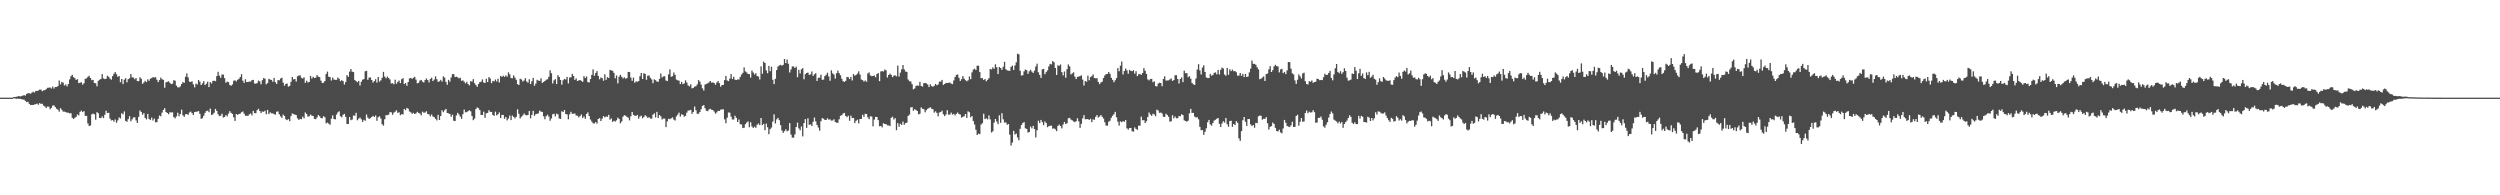 <svg xmlns="http://www.w3.org/2000/svg" width="1920" height="150"><path d="M0 75.000h1v1.000H0zM1 75.000h1v1.000H1zM2 75.000h1v1.000H2zM3 75.000h1v1.000H3zM4 75.000h1v1.000H4zM5 75.000h1v1.000H5zM6 75.000h1v1.000H6zM7 75.000h1v1.000H7zM8 75.000h1v1.000H8zM9 75.000h1v1.000H9zM10 74.537h1v1.000H10zM11 74.526h1v1.104H11zM12 74.315h1v1.498H12zM13 74.125h1v1.666H13zM14 73.732h1v2.159H14zM15 74.063h1v1.799H15zM16 73.853h1v2.309H16zM17 73.411h1v3.033H17zM18 73.090h1v3.474H18zM19 73.420h1v4.092H19zM20 72.113h1v6.324H20zM21 71.600h1v6.596H21zM22 71.648h1v8.170H22zM23 71.996h1v8.715H23zM24 71.137h1v9.445H24zM25 70.456h1v10.208H25zM26 71.052h1v9.154H26zM27 69.788h1v10.214H27zM28 69.905h1v9.678H28zM29 69.459h1v10.967H29zM30 68.796h1v10.382H30zM31 68.851h1v10.959H31zM32 70.057h1v9.597H32zM33 69.394h1v11.734H33zM34 69.208h1v12.589H34zM35 68.459h1v14.526H35zM36 67.428h1v14.415H36zM37 67.327h1v14.622H37zM38 67.162h1v16.733H38zM39 67.985h1v14.836H39zM40 66.448h1v14.648H40zM41 67.988h1v12.969H41zM42 66.827h1v15.467H42zM43 66.792h1v16.785H43zM44 66.099h1v18.175H44zM45 61.849h1v23.891H45zM46 64.810h1v18.299H46zM47 62.881h1v21.447H47zM48 63.473h1v22.214H48zM49 65.707h1v19.999H49zM50 64.886h1v21.181H50zM51 66.376h1v20.194H51zM52 64.561h1v21.991H52zM53 60.990h1v26.107H53zM54 58.553h1v28.388H54zM55 57.427h1v33.022H55zM56 59.216h1v32.163H56zM57 60.095h1v30.363H57zM58 61.465h1v28.231H58zM59 60.792h1v27.111H59zM60 63.842h1v24.804H60zM61 63.424h1v22.471H61zM62 63.208h1v21.714H62zM63 65.050h1v21.050H63zM64 63.920h1v21.412H64zM65 60.552h1v28.422H65zM66 60.165h1v28.825H66zM67 58.980h1v35.827H67zM68 58.184h1v38.635H68zM69 59.893h1v36.453H69zM70 61.596h1v26.191H70zM71 61.317h1v25.915H71zM72 63.729h1v24.067H72zM73 63.959h1v27.944H73zM74 66.259h1v19.845H74zM75 62.065h1v24.916H75zM76 61.245h1v29.303H76zM77 60.636h1v30.079H77zM78 56.938h1v32.473H78zM79 60.197h1v30.551H79zM80 60.772h1v27.407H80zM81 60.477h1v24.575H81zM82 58.180h1v28.589H82zM83 58.990h1v27.634H83zM84 60.367h1v30.733H84zM85 61.204h1v31.301H85zM86 58.473h1v33.732H86zM87 56.640h1v36.820H87zM88 55.361h1v36.408H88zM89 57.019h1v37.303H89zM90 59.058h1v33.413H90zM91 58.338h1v31.889H91zM92 63.112h1v27.859H92zM93 60.678h1v26.320H93zM94 64.557h1v23.201H94zM95 61.193h1v24.363H95zM96 60.040h1v32.780H96zM97 63.206h1v30.314H97zM98 60.836h1v30.730H98zM99 60.108h1v29.152H99zM100 56.835h1v36.342H100zM101 59.377h1v32.290H101zM102 59.612h1v30.607H102zM103 60.883h1v29.220H103zM104 59.960h1v32.510H104zM105 62.259h1v32.133H105zM106 62.380h1v27.351H106zM107 59.409h1v25.444H107zM108 60.476h1v25.511H108zM109 64.357h1v23.751H109zM110 63.309h1v23.581H110zM111 62.074h1v28.517H111zM112 63.041h1v28.650H112zM113 60.949h1v26.563H113zM114 62.045h1v29.235H114zM115 60.471h1v31.721H115zM116 59.943h1v30.359H116zM117 59.260h1v33.323H117zM118 59.615h1v31.448H118zM119 59.262h1v34.701H119zM120 61.261h1v32.553H120zM121 63.092h1v28.217H121zM122 61.481h1v27.223H122zM123 59.581h1v29.726H123zM124 60.868h1v25.599H124zM125 61.319h1v23.106H125zM126 67.375h1v15.707H126zM127 63.207h1v22.786H127zM128 62.835h1v23.953H128zM129 62.431h1v25.323H129zM130 63.581h1v22.649H130zM131 64.619h1v21.776H131zM132 64.263h1v22.026H132zM133 61.594h1v28.289H133zM134 61.987h1v28.969H134zM135 65.731h1v23.649H135zM136 67.036h1v19.545H136zM137 67.193h1v22.106H137zM138 66.425h1v21.190H138zM139 64.501h1v19.717H139zM140 63.020h1v25.552H140zM141 63.613h1v26.069H141zM142 58.923h1v28.868H142zM143 56.380h1v31.196H143zM144 59.451h1v28.792H144zM145 62.671h1v23.708H145zM146 62.992h1v22.701H146zM147 62.389h1v24.523H147zM148 64.752h1v23.629H148zM149 67.072h1v19.008H149zM150 64.230h1v21.608H150zM151 64.851h1v20.844H151zM152 61.421h1v23.899H152zM153 62.734h1v24.695H153zM154 65.327h1v25.928H154zM155 64.032h1v26.723H155zM156 62.339h1v26.563H156zM157 65.336h1v21.322H157zM158 64.235h1v20.994H158zM159 62.778h1v22.174H159zM160 66.889h1v19.266H160zM161 63.042h1v20.371H161zM162 64.120h1v24.161H162zM163 62.129h1v25.738H163zM164 61.998h1v24.591H164zM165 62.360h1v21.311H165zM166 58.478h1v26.719H166zM167 55.147h1v32.624H167zM168 58.058h1v31.127H168zM169 59.758h1v29.087H169zM170 57.241h1v30.103H170zM171 57.283h1v33.009H171zM172 59.993h1v29.824H172zM173 63.542h1v24.809H173zM174 62.675h1v26.735H174zM175 63.044h1v24.267H175zM176 65.204h1v20.184H176zM177 65.892h1v20.778H177zM178 64.816h1v22.665H178zM179 62.059h1v28.064H179zM180 61.633h1v31.224H180zM181 62.549h1v25.064H181zM182 61.270h1v26.959H182zM183 60.570h1v26.971H183zM184 59.163h1v28.135H184zM185 57.034h1v29.173H185zM186 61.877h1v23.714H186zM187 63.664h1v23.653H187zM188 60.894h1v28.057H188zM189 63.004h1v25.854H189zM190 62.920h1v26.096H190zM191 62.651h1v25.119H191zM192 62.642h1v24.483H192zM193 61.595h1v27.023H193zM194 61.350h1v23.846H194zM195 64.109h1v22.756H195zM196 64.333h1v22.669H196zM197 63.776h1v20.860H197zM198 61.835h1v21.714H198zM199 62.513h1v22.750H199zM200 64.784h1v22.029H200zM201 61.581h1v24.014H201zM202 60.000h1v25.901H202zM203 60.433h1v24.618H203zM204 64.786h1v22.973H204zM205 63.802h1v20.610H205zM206 60.591h1v27.053H206zM207 61.151h1v25.140H207zM208 61.372h1v25.645H208zM209 62.764h1v24.350H209zM210 59.864h1v27.725H210zM211 63.130h1v24.989H211zM212 64.465h1v21.361H212zM213 61.558h1v23.989H213zM214 61.668h1v26.085H214zM215 60.308h1v29.077H215zM216 59.719h1v30.754H216zM217 63.495h1v24.520H217zM218 65.808h1v23.297H218zM219 64.476h1v27.103H219zM220 64.149h1v28.130H220zM221 66.574h1v24.913H221zM222 65.933h1v27.151H222zM223 62.798h1v26.386H223zM224 59.144h1v27.959H224zM225 60.980h1v26.714H225zM226 60.647h1v27.383H226zM227 62.621h1v25.735H227zM228 58.569h1v32.333H228zM229 58.018h1v34.076H229zM230 57.820h1v33.453H230zM231 59.711h1v31.879H231zM232 60.317h1v29.262H232zM233 59.371h1v31.491H233zM234 63.640h1v22.723H234zM235 62.019h1v25.537H235zM236 63.313h1v26.280H236zM237 62.859h1v26.430H237zM238 58.297h1v29.662H238zM239 60.334h1v28.481H239zM240 58.966h1v30.120H240zM241 59.940h1v31.325H241zM242 59.635h1v31.924H242zM243 57.710h1v32.448H243zM244 58.830h1v29.549H244zM245 59.262h1v30.071H245zM246 61.889h1v28.778H246zM247 63.727h1v27.168H247zM248 63.485h1v25.752H248zM249 62.189h1v27.849H249zM250 56.803h1v37.956H250zM251 55.006h1v39.166H251zM252 58.937h1v36.026H252zM253 59.254h1v36.546H253zM254 61.852h1v29.301H254zM255 59.582h1v29.021H255zM256 61.078h1v30.296H256zM257 61.324h1v30.398H257zM258 61.329h1v26.670H258zM259 59.612h1v26.710H259zM260 60.534h1v24.964H260zM261 62.383h1v26.922H261zM262 61.564h1v28.572H262zM263 62.315h1v25.838H263zM264 64.909h1v22.537H264zM265 62.974h1v26.713H265zM266 57.678h1v37.542H266zM267 59.007h1v36.168H267zM268 54.973h1v34.931H268zM269 52.967h1v39.368H269zM270 55.026h1v36.790H270zM271 55.323h1v33.363H271zM272 61.408h1v27.454H272zM273 62.293h1v24.343H273zM274 63.117h1v29.263H274zM275 62.103h1v29.028H275zM276 65.617h1v24.659H276zM277 62.754h1v28.905H277zM278 61.197h1v32.439H278zM279 60.709h1v31.314H279zM280 54.729h1v38.028H280zM281 54.399h1v33.584H281zM282 61.298h1v29.039H282zM283 59.540h1v31.825H283zM284 59.490h1v31.177H284zM285 61.418h1v28.366H285zM286 63.374h1v25.599H286zM287 62.236h1v27.600H287zM288 60.781h1v27.884H288zM289 63.463h1v29.324H289zM290 59.148h1v30.897H290zM291 62.672h1v26.623H291zM292 61.680h1v29.338H292zM293 59.713h1v35.712H293zM294 55.209h1v41.249H294zM295 58.816h1v32.790H295zM296 60.207h1v28.212H296zM297 58.827h1v29.631H297zM298 59.925h1v28.150H298zM299 61.058h1v25.047H299zM300 64.114h1v22.170H300zM301 63.880h1v24.288H301zM302 64.731h1v21.776H302zM303 61.160h1v24.619H303zM304 64.306h1v20.448H304zM305 62.858h1v23.846H305zM306 61.848h1v24.395H306zM307 63.781h1v24.694H307zM308 60.810h1v26.841H308zM309 59.999h1v27.898H309zM310 64.554h1v19.083H310zM311 63.758h1v20.806H311zM312 65.908h1v16.916H312zM313 63.000h1v20.574H313zM314 60.201h1v25.429H314zM315 59.837h1v26.412H315zM316 60.571h1v26.833H316zM317 59.707h1v26.979H317zM318 58.966h1v28.594H318zM319 61.118h1v26.042H319zM320 63.991h1v21.903H320zM321 63.569h1v23.176H321zM322 61.827h1v25.344H322zM323 61.378h1v27.143H323zM324 62.691h1v23.061H324zM325 63.316h1v23.283H325zM326 61.502h1v24.943H326zM327 60.275h1v25.153H327zM328 61.455h1v26.099H328zM329 63.274h1v24.603H329zM330 60.664h1v28.687H330zM331 59.628h1v28.289H331zM332 62.271h1v27.221H332zM333 61.058h1v28.956H333zM334 58.609h1v32.647H334zM335 60.834h1v31.622H335zM336 62.855h1v25.341H336zM337 62.403h1v29.742H337zM338 61.299h1v27.780H338zM339 62.680h1v22.008H339zM340 58.695h1v27.461H340zM341 59.584h1v25.113H341zM342 62.875h1v20.766H342zM343 65.059h1v21.713H343zM344 61.335h1v25.713H344zM345 62.658h1v24.880H345zM346 59.489h1v30.141H346zM347 56.941h1v31.143H347zM348 56.949h1v35.799H348zM349 59.192h1v33.789H349zM350 58.897h1v29.785H350zM351 59.333h1v27.330H351zM352 60.227h1v27.680H352zM353 59.717h1v29.879H353zM354 62.038h1v29.247H354zM355 61.708h1v25.976H355zM356 62.715h1v21.434H356zM357 64.026h1v22.254H357zM358 62.841h1v23.281H358zM359 64.547h1v20.814H359zM360 65.606h1v19.065H360zM361 62.376h1v23.145H361zM362 62.610h1v26.501H362zM363 60.776h1v31.538H363zM364 63.917h1v27.176H364zM365 65.309h1v18.437H365zM366 66.674h1v15.783H366zM367 64.525h1v18.580H367zM368 63.016h1v21.565H368zM369 62.761h1v25.492H369zM370 60.958h1v27.344H370zM371 63.334h1v22.426H371zM372 63.767h1v26.683H372zM373 60.469h1v26.581H373zM374 63.030h1v23.721H374zM375 59.257h1v25.368H375zM376 60.248h1v25.685H376zM377 63.837h1v22.133H377zM378 62.125h1v26.126H378zM379 62.532h1v26.475H379zM380 61.015h1v24.751H380zM381 62.595h1v26.047H381zM382 60.398h1v27.374H382zM383 63.308h1v23.028H383zM384 58.299h1v32.359H384zM385 59.014h1v29.254H385zM386 58.123h1v30.140H386zM387 59.069h1v32.190H387zM388 57.914h1v31.893H388zM389 58.898h1v33.577H389zM390 55.543h1v35.511H390zM391 57.117h1v31.637H391zM392 59.949h1v32.282H392zM393 60.144h1v28.655H393zM394 57.901h1v31.879H394zM395 59.608h1v31.376H395zM396 61.307h1v28.416H396zM397 64.617h1v19.411H397zM398 65.292h1v22.110H398zM399 60.447h1v30.509H399zM400 61.046h1v28.586H400zM401 62.619h1v26.071H401zM402 61.789h1v25.328H402zM403 59.999h1v28.271H403zM404 62.541h1v26.048H404zM405 63.504h1v24.833H405zM406 60.893h1v24.350H406zM407 64.572h1v26.360H407zM408 62.291h1v25.963H408zM409 59.792h1v25.374H409zM410 65.821h1v23.137H410zM411 64.129h1v23.590H411zM412 61.288h1v26.174H412zM413 61.893h1v25.106H413zM414 62.118h1v22.834H414zM415 60.123h1v25.618H415zM416 63.679h1v22.295H416zM417 62.925h1v26.375H417zM418 62.209h1v29.364H418zM419 61.219h1v28.041H419zM420 60.864h1v27.213H420zM421 58.975h1v30.563H421zM422 53.962h1v38.746H422zM423 56.254h1v34.721H423zM424 64.107h1v23.685H424zM425 61.679h1v25.675H425zM426 60.762h1v28.637H426zM427 64.552h1v22.722H427zM428 57.748h1v30.119H428zM429 59.143h1v31.882H429zM430 61.410h1v29.950H430zM431 65.003h1v20.452H431zM432 61.620h1v24.415H432zM433 60.608h1v23.928H433zM434 61.079h1v26.454H434zM435 59.026h1v28.849H435zM436 64.054h1v27.569H436zM437 59.501h1v28.308H437zM438 59.464h1v26.400H438zM439 56.747h1v30.686H439zM440 58.316h1v29.040H440zM441 61.332h1v25.796H441zM442 60.195h1v28.515H442zM443 62.281h1v26.614H443zM444 61.735h1v28.440H444zM445 61.433h1v27.760H445zM446 62.124h1v25.766H446zM447 62.831h1v27.765H447zM448 58.454h1v30.979H448zM449 59.894h1v31.361H449zM450 58.709h1v28.816H450zM451 63.027h1v23.278H451zM452 63.343h1v25.780H452zM453 60.704h1v31.118H453zM454 57.499h1v35.890H454zM455 53.279h1v41.439H455zM456 58.222h1v36.589H456zM457 56.115h1v37.609H457zM458 54.650h1v40.289H458zM459 58.334h1v33.006H459zM460 60.941h1v29.782H460zM461 59.483h1v33.471H461zM462 60.010h1v31.128H462zM463 62.013h1v27.200H463zM464 57.069h1v33.069H464zM465 61.331h1v28.104H465zM466 59.243h1v30.461H466zM467 59.909h1v28.316H467zM468 53.723h1v38.167H468zM469 54.120h1v36.843H469zM470 54.340h1v39.264H470zM471 55.982h1v36.774H471zM472 60.121h1v33.252H472zM473 57.954h1v34.463H473zM474 64.063h1v26.331H474zM475 58.848h1v32.508H475zM476 57.460h1v37.189H476zM477 58.999h1v34.267H477zM478 60.239h1v29.352H478zM479 59.378h1v29.095H479zM480 60.440h1v28.376H480zM481 60.004h1v29.749H481zM482 55.177h1v35.238H482zM483 55.329h1v37.123H483zM484 59.528h1v29.743H484zM485 62.041h1v23.961H485zM486 59.623h1v28.616H486zM487 63.537h1v25.302H487zM488 62.521h1v26.496H488zM489 62.757h1v25.521H489zM490 62.296h1v28.837H490zM491 58.528h1v30.969H491zM492 56.058h1v32.799H492zM493 60.682h1v30.210H493zM494 56.287h1v33.597H494zM495 56.763h1v31.720H495zM496 61.291h1v28.029H496zM497 58.120h1v32.460H497zM498 57.962h1v32.025H498zM499 59.806h1v31.240H499zM500 61.019h1v30.135H500zM501 63.878h1v24.183H501zM502 60.941h1v26.077H502zM503 61.594h1v28.610H503zM504 62.609h1v23.320H504zM505 62.832h1v27.769H505zM506 60.590h1v27.727H506zM507 56.438h1v32.925H507zM508 59.514h1v32.245H508zM509 58.681h1v32.420H509zM510 58.559h1v32.516H510zM511 61.819h1v35.835H511zM512 62.274h1v30.946H512zM513 57.105h1v34.100H513zM514 53.309h1v38.211H514zM515 58.942h1v31.938H515zM516 58.589h1v31.557H516zM517 55.726h1v36.123H517zM518 57.443h1v35.117H518zM519 61.126h1v28.263H519zM520 61.656h1v26.374H520zM521 61.962h1v24.523H521zM522 64.568h1v24.996H522zM523 62.884h1v24.862H523zM524 64.683h1v23.548H524zM525 64.075h1v25.563H525zM526 61.670h1v27.256H526zM527 63.375h1v23.116H527zM528 65.571h1v19.367H528zM529 66.285h1v18.489H529zM530 64.733h1v19.633H530zM531 67.827h1v19.580H531zM532 67.487h1v18.493H532zM533 66.523h1v15.284H533zM534 66.211h1v18.451H534zM535 64.804h1v22.558H535zM536 61.546h1v25.840H536zM537 62.726h1v23.278H537zM538 64.958h1v18.945H538zM539 67.780h1v13.598H539zM540 69.497h1v11.188H540zM541 64.980h1v18.164H541zM542 64.408h1v20.691H542zM543 63.981h1v21.436H543zM544 63.298h1v20.833H544zM545 62.185h1v21.376H545zM546 63.430h1v20.837H546zM547 63.255h1v21.301H547zM548 63.817h1v21.840H548zM549 65.096h1v22.203H549zM550 63.361h1v22.964H550zM551 62.224h1v22.862H551zM552 63.851h1v21.393H552zM553 66.637h1v17.566H553zM554 65.256h1v18.811H554zM555 65.219h1v18.691H555zM556 61.545h1v30.102H556zM557 58.251h1v36.415H557zM558 61.805h1v28.618H558zM559 62.289h1v24.087H559zM560 60.334h1v26.199H560zM561 56.871h1v32.753H561zM562 60.674h1v31.055H562zM563 58.928h1v32.868H563zM564 61.176h1v27.688H564zM565 61.458h1v29.070H565zM566 60.999h1v32.701H566zM567 61.056h1v30.769H567zM568 59.068h1v36.320H568zM569 57.224h1v38.356H569zM570 55.966h1v42.410H570zM571 51.750h1v46.338H571zM572 54.821h1v40.584H572zM573 55.675h1v38.427H573zM574 56.773h1v36.461H574zM575 56.952h1v40.731H575zM576 59.579h1v34.322H576zM577 54.176h1v42.951H577zM578 55.634h1v42.618H578zM579 57.183h1v40.029H579zM580 56.193h1v41.975H580zM581 58.413h1v37.380H581zM582 58.759h1v36.100H582zM583 61.039h1v35.005H583zM584 50.971h1v39.640H584zM585 56.635h1v39.459H585zM586 47.315h1v47.792H586zM587 48.407h1v51.577H587zM588 54.091h1v40.817H588zM589 56.260h1v41.474H589zM590 50.605h1v52.475H590zM591 54.668h1v44.581H591zM592 51.249h1v46.713H592zM593 61.223h1v32.113H593zM594 64.607h1v23.224H594zM595 60.510h1v34.292H595zM596 53.798h1v37.899H596zM597 51.075h1v39.501H597zM598 50.250h1v42.084H598zM599 49.767h1v46.343H599zM600 50.411h1v49.856H600zM601 49.757h1v52.264H601zM602 45.333h1v55.430H602zM603 48.425h1v50.883H603zM604 45.723h1v55.134H604zM605 49.015h1v51.213H605zM606 55.647h1v38.851H606zM607 53.336h1v50.041H607zM608 50.982h1v54.704H608zM609 51.103h1v54.625H609zM610 52.290h1v50.940H610zM611 51.212h1v46.338H611zM612 59.288h1v34.922H612zM613 53.582h1v45.040H613zM614 56.421h1v43.598H614zM615 53.257h1v43.847H615zM616 52.319h1v52.439H616zM617 60.877h1v33.663H617zM618 56.939h1v34.566H618zM619 56.041h1v42.179H619zM620 55.730h1v35.148H620zM621 57.473h1v38.432H621zM622 57.109h1v38.390H622zM623 54.881h1v41.878H623zM624 58.283h1v35.239H624zM625 57.027h1v33.238H625zM626 56.221h1v37.011H626zM627 62.164h1v33.776H627zM628 59.758h1v38.186H628zM629 59.625h1v40.743H629zM630 57.359h1v35.770H630zM631 61.305h1v29.408H631zM632 61.118h1v30.078H632zM633 58.484h1v33.629H633zM634 57.422h1v34.694H634zM635 55.835h1v35.059H635zM636 58.701h1v33.148H636zM637 62.000h1v29.692H637zM638 53.994h1v38.610H638zM639 56.330h1v36.178H639zM640 57.244h1v34.374H640zM641 60.351h1v33.333H641zM642 56.288h1v37.926H642zM643 54.243h1v40.072H643zM644 56.187h1v35.387H644zM645 57.798h1v31.151H645zM646 60.463h1v28.017H646zM647 62.357h1v24.828H647zM648 62.931h1v23.749H648zM649 62.040h1v26.977H649zM650 59.072h1v30.929H650zM651 59.281h1v29.579H651zM652 60.735h1v32.057H652zM653 59.047h1v29.791H653zM654 61.817h1v28.868H654zM655 56.873h1v33.700H655zM656 58.145h1v36.390H656zM657 57.570h1v35.211H657zM658 56.471h1v35.478H658zM659 54.775h1v40.008H659zM660 57.246h1v34.140H660zM661 61.037h1v30.298H661zM662 61.562h1v26.543H662zM663 62.670h1v27.064H663zM664 61.819h1v25.583H664zM665 62.768h1v24.772H665zM666 56.433h1v33.662H666zM667 55.583h1v35.946H667zM668 57.976h1v31.297H668zM669 58.463h1v31.094H669zM670 58.387h1v38.645H670zM671 57.934h1v33.913H671zM672 59.397h1v30.373H672zM673 56.826h1v33.055H673zM674 56.112h1v36.146H674zM675 62.300h1v34.696H675zM676 54.909h1v41.784H676zM677 54.597h1v43.269H677zM678 54.955h1v39.705H678zM679 53.399h1v41.815H679zM680 54.023h1v41.332H680zM681 59.538h1v36.711H681zM682 57.604h1v38.688H682zM683 56.509h1v40.290H683zM684 57.536h1v32.957H684zM685 59.256h1v30.404H685zM686 58.026h1v33.762H686zM687 57.916h1v32.875H687zM688 58.615h1v41.380H688zM689 50.397h1v44.162H689zM690 58.800h1v38.582H690zM691 55.734h1v39.274H691zM692 53.244h1v42.713H692zM693 49.902h1v43.510H693zM694 53.299h1v42.502H694zM695 54.932h1v39.638H695zM696 55.169h1v39.040H696zM697 61.093h1v27.966H697zM698 62.425h1v25.565H698zM699 62.549h1v19.987H699zM700 64.685h1v17.578H700zM701 68.606h1v16.420H701zM702 67.919h1v15.956H702zM703 65.906h1v18.644H703zM704 65.665h1v19.593H704zM705 65.844h1v22.013H705zM706 62.814h1v24.541H706zM707 66.014h1v16.451H707zM708 66.500h1v17.064H708zM709 63.878h1v19.986H709zM710 63.682h1v22.601H710zM711 64.038h1v20.589H711zM712 64.933h1v18.635H712zM713 66.866h1v16.151H713zM714 64.753h1v17.594H714zM715 66.127h1v17.367H715zM716 66.626h1v17.269H716zM717 65.911h1v20.618H717zM718 64.486h1v20.994H718zM719 65.501h1v21.181H719zM720 64.844h1v24.509H720zM721 62.664h1v23.738H721zM722 62.692h1v23.387H722zM723 61.319h1v23.657H723zM724 65.154h1v22.655H724zM725 64.511h1v24.687H725zM726 63.649h1v24.314H726zM727 63.819h1v20.803H727zM728 63.519h1v24.520H728zM729 63.400h1v24.599H729zM730 64.230h1v22.241H730zM731 64.629h1v23.428H731zM732 61.781h1v25.680H732zM733 59.180h1v29.498H733zM734 57.533h1v29.854H734zM735 57.171h1v29.264H735zM736 59.732h1v27.869H736zM737 62.180h1v25.760H737zM738 60.761h1v29.590H738zM739 58.438h1v31.283H739zM740 60.369h1v28.947H740zM741 61.571h1v25.972H741zM742 62.401h1v28.197H742zM743 61.683h1v23.835H743zM744 58.741h1v27.472H744zM745 60.800h1v29.239H745zM746 55.595h1v33.547H746zM747 53.475h1v39.484H747zM748 52.717h1v42.944H748zM749 53.744h1v45.950H749zM750 50.481h1v53.213H750zM751 50.425h1v52.182H751zM752 55.338h1v47.695H752zM753 60.021h1v35.617H753zM754 60.073h1v34.523H754zM755 61.448h1v25.874H755zM756 60.611h1v30.865H756zM757 62.411h1v28.481H757zM758 61.284h1v30.402H758zM759 60.080h1v28.575H759zM760 52.952h1v38.726H760zM761 53.329h1v48.430H761zM762 51.739h1v49.138H762zM763 52.836h1v41.329H763zM764 49.423h1v41.978H764zM765 51.632h1v41.680H765zM766 56.884h1v38.496H766zM767 51.443h1v37.110H767zM768 52.201h1v42.119H768zM769 53.665h1v33.288H769zM770 51.232h1v40.412H770zM771 47.451h1v46.704H771zM772 53.137h1v40.857H772zM773 54.040h1v41.780H773zM774 54.286h1v41.007H774zM775 54.410h1v49.000H775zM776 51.338h1v60.501H776zM777 50.384h1v59.143H777zM778 53.689h1v46.823H778zM779 50.279h1v53.021H779zM780 47.820h1v54.743H780zM781 41.280h1v64.271H781zM782 41.715h1v66.009H782zM783 54.330h1v44.588H783zM784 58.018h1v38.058H784zM785 57.755h1v36.824H785zM786 54.760h1v38.978H786zM787 53.336h1v45.205H787zM788 53.859h1v45.106H788zM789 56.683h1v45.107H789zM790 54.750h1v46.651H790zM791 53.611h1v43.595H791zM792 55.042h1v43.495H792zM793 56.035h1v40.643H793zM794 54.222h1v44.871H794zM795 51.030h1v54.553H795zM796 48.915h1v51.116H796zM797 55.486h1v37.243H797zM798 57.518h1v36.982H798zM799 59.835h1v32.269H799zM800 53.237h1v40.635H800zM801 52.920h1v43.247H801zM802 56.977h1v36.275H802zM803 55.400h1v39.103H803zM804 54.062h1v43.636H804zM805 50.983h1v45.915H805zM806 49.042h1v47.594H806zM807 49.469h1v46.988H807zM808 46.918h1v51.939H808zM809 47.836h1v50.731H809zM810 52.165h1v47.189H810zM811 57.545h1v43.148H811zM812 50.139h1v46.547H812zM813 50.605h1v45.067H813zM814 49.513h1v47.356H814zM815 55.370h1v43.224H815zM816 57.910h1v37.681H816zM817 54.894h1v38.707H817zM818 59.679h1v35.628H818zM819 53.144h1v41.518H819zM820 49.527h1v41.346H820zM821 50.920h1v39.616H821zM822 57.173h1v34.684H822zM823 56.357h1v36.080H823zM824 55.478h1v37.804H824zM825 58.851h1v34.962H825zM826 60.723h1v32.353H826zM827 59.036h1v31.795H827zM828 58.777h1v34.454H828zM829 58.492h1v39.726H829zM830 57.851h1v37.240H830zM831 61.114h1v29.803H831zM832 65.656h1v22.772H832zM833 62.231h1v29.368H833zM834 62.826h1v28.707H834zM835 58.115h1v33.273H835zM836 61.648h1v30.491H836zM837 59.226h1v32.025H837zM838 58.525h1v35.258H838zM839 57.191h1v34.530H839zM840 59.881h1v32.122H840zM841 60.175h1v29.582H841zM842 60.080h1v28.301H842zM843 62.947h1v27.318H843zM844 64.637h1v24.871H844zM845 63.345h1v25.029H845zM846 62.719h1v26.943H846zM847 59.958h1v31.052H847zM848 57.963h1v35.932H848zM849 56.936h1v39.539H849zM850 56.842h1v39.661H850zM851 55.303h1v38.191H851zM852 56.704h1v36.009H852zM853 59.743h1v30.675H853zM854 61.350h1v27.522H854zM855 63.198h1v24.544H855zM856 61.659h1v24.242H856zM857 59.944h1v30.149H857zM858 52.288h1v41.139H858zM859 54.710h1v41.765H859zM860 50.438h1v42.797H860zM861 47.279h1v46.567H861zM862 57.206h1v35.808H862zM863 54.542h1v38.980H863zM864 52.663h1v39.561H864zM865 54.077h1v44.500H865zM866 56.620h1v42.900H866zM867 53.680h1v44.674H867zM868 54.403h1v43.827H868zM869 54.706h1v46.080H869zM870 53.931h1v47.220H870zM871 56.556h1v41.286H871zM872 54.676h1v44.358H872zM873 58.484h1v41.269H873zM874 57.095h1v39.432H874zM875 56.684h1v39.895H875zM876 57.547h1v31.988H876zM877 56.085h1v36.349H877zM878 52.346h1v39.903H878zM879 54.302h1v40.220H879zM880 56.794h1v36.328H880zM881 60.994h1v28.851H881zM882 61.749h1v24.617H882zM883 60.723h1v27.238H883zM884 60.582h1v28.431H884zM885 63.161h1v24.175H885zM886 62.474h1v25.456H886zM887 66.094h1v23.192H887zM888 66.400h1v17.844H888zM889 64.228h1v20.664H889zM890 63.481h1v23.200H890zM891 63.817h1v22.603H891zM892 66.212h1v20.937H892zM893 60.682h1v28.977H893zM894 58.645h1v31.177H894zM895 61.913h1v25.390H895zM896 61.817h1v26.566H896zM897 61.700h1v27.982H897zM898 60.954h1v32.501H898zM899 60.237h1v32.909H899zM900 62.165h1v26.283H900zM901 61.487h1v29.415H901zM902 57.783h1v31.704H902zM903 57.744h1v33.122H903zM904 60.631h1v30.086H904zM905 64.106h1v24.992H905zM906 60.662h1v28.607H906zM907 59.447h1v28.320H907zM908 63.080h1v25.282H908zM909 54.295h1v38.144H909zM910 56.237h1v36.753H910zM911 56.177h1v37.244H911zM912 59.300h1v33.359H912zM913 58.514h1v28.572H913zM914 60.416h1v23.207H914zM915 63.656h1v23.075H915zM916 64.702h1v21.971H916zM917 65.240h1v24.297H917zM918 60.292h1v29.976H918zM919 53.388h1v36.623H919zM920 49.300h1v42.327H920zM921 54.070h1v43.338H921zM922 57.175h1v42.858H922zM923 51.845h1v48.045H923zM924 50.153h1v53.429H924zM925 55.278h1v45.928H925zM926 59.475h1v39.069H926zM927 59.955h1v33.966H927zM928 59.910h1v32.201H928zM929 56.739h1v38.803H929zM930 58.090h1v38.371H930zM931 57.549h1v36.984H931zM932 55.979h1v36.626H932zM933 55.595h1v36.420H933zM934 57.062h1v34.146H934zM935 53.712h1v36.902H935zM936 57.195h1v37.938H936zM937 53.625h1v43.978H937zM938 51.910h1v42.983H938zM939 52.521h1v40.587H939zM940 57.254h1v36.910H940zM941 58.175h1v32.489H941zM942 52.193h1v43.267H942zM943 57.378h1v39.965H943zM944 53.222h1v39.775H944zM945 54.650h1v38.063H945zM946 53.444h1v44.013H946zM947 54.744h1v40.471H947zM948 54.514h1v41.528H948zM949 55.497h1v37.551H949zM950 58.094h1v36.152H950zM951 58.072h1v48.203H951zM952 56.039h1v52.165H952zM953 58.224h1v42.502H953zM954 56.741h1v35.644H954zM955 59.238h1v30.618H955zM956 56.799h1v36.707H956zM957 59.141h1v37.599H957zM958 58.742h1v32.672H958zM959 55.595h1v35.851H959zM960 52.735h1v42.818H960zM961 46.484h1v50.341H961zM962 48.995h1v47.004H962zM963 49.072h1v49.017H963zM964 49.787h1v44.519H964zM965 51.669h1v42.938H965zM966 53.276h1v36.062H966zM967 60.833h1v27.885H967zM968 60.436h1v28.494H968zM969 59.564h1v32.327H969zM970 58.661h1v32.579H970zM971 62.191h1v29.138H971zM972 56.891h1v33.059H972zM973 56.451h1v38.219H973zM974 53.271h1v46.253H974zM975 50.776h1v46.623H975zM976 55.317h1v41.568H976zM977 53.845h1v40.284H977zM978 51.014h1v44.227H978zM979 49.759h1v48.434H979zM980 50.855h1v49.721H980zM981 50.979h1v50.059H981zM982 55.619h1v43.979H982zM983 53.355h1v48.319H983zM984 52.836h1v49.539H984zM985 56.186h1v42.493H985zM986 55.206h1v36.887H986zM987 56.911h1v37.420H987zM988 54.068h1v42.649H988zM989 47.603h1v49.645H989zM990 47.783h1v49.763H990zM991 52.720h1v43.517H991zM992 56.321h1v37.163H992zM993 57.150h1v40.368H993zM994 61.755h1v35.621H994zM995 64.424h1v24.680H995zM996 61.248h1v26.855H996zM997 57.154h1v39.385H997zM998 58.632h1v34.871H998zM999 60.251h1v30.445H999zM1000 56.442h1v37.034H1000zM1001 55.823h1v37.387H1001zM1002 62.353h1v24.408H1002zM1003 64.569h1v20.303H1003zM1004 64.901h1v22.067H1004zM1005 62.338h1v23.446H1005zM1006 62.775h1v23.688H1006zM1007 61.822h1v24.419H1007zM1008 63.632h1v21.009H1008zM1009 62.989h1v23.176H1009zM1010 62.797h1v31.466H1010zM1011 60.436h1v33.696H1011zM1012 60.722h1v29.785H1012zM1013 61.578h1v28.890H1013zM1014 61.395h1v28.107H1014zM1015 61.535h1v30.395H1015zM1016 59.288h1v37.780H1016zM1017 56.607h1v41.419H1017zM1018 57.592h1v38.195H1018zM1019 57.446h1v36.430H1019zM1020 56.008h1v34.312H1020zM1021 54.443h1v33.112H1021zM1022 59.903h1v25.760H1022zM1023 61.675h1v25.425H1023zM1024 57.160h1v34.743H1024zM1025 52.452h1v40.234H1025zM1026 49.129h1v44.203H1026zM1027 55.232h1v39.475H1027zM1028 56.269h1v37.124H1028zM1029 54.679h1v40.205H1029zM1030 56.682h1v36.986H1030zM1031 55.428h1v42.735H1031zM1032 52.439h1v42.722H1032zM1033 54.551h1v39.234H1033zM1034 59.641h1v32.989H1034zM1035 61.954h1v28.675H1035zM1036 61.645h1v26.890H1036zM1037 61.114h1v28.644H1037zM1038 56.423h1v37.887H1038zM1039 56.844h1v38.505H1039zM1040 51.519h1v42.443H1040zM1041 54.310h1v41.029H1041zM1042 60.710h1v34.575H1042zM1043 56.324h1v32.661H1043zM1044 52.820h1v38.273H1044zM1045 58.261h1v30.728H1045zM1046 56.437h1v33.213H1046zM1047 59.916h1v33.794H1047zM1048 60.682h1v33.094H1048zM1049 55.600h1v38.533H1049zM1050 57.770h1v31.899H1050zM1051 55.125h1v35.191H1051zM1052 59.775h1v33.160H1052zM1053 58.836h1v31.763H1053zM1054 57.432h1v35.065H1054zM1055 60.468h1v30.339H1055zM1056 61.203h1v25.033H1056zM1057 65.076h1v22.914H1057zM1058 63.075h1v22.424H1058zM1059 60.184h1v25.649H1059zM1060 62.370h1v24.253H1060zM1061 62.752h1v24.594H1061zM1062 59.111h1v28.008H1062zM1063 60.290h1v26.047H1063zM1064 61.691h1v27.047H1064zM1065 62.024h1v28.671H1065zM1066 62.118h1v30.246H1066zM1067 61.635h1v31.953H1067zM1068 64.901h1v25.585H1068zM1069 65.159h1v26.069H1069zM1070 61.540h1v31.861H1070zM1071 59.569h1v33.399H1071zM1072 58.466h1v30.794H1072zM1073 59.235h1v31.128H1073zM1074 55.698h1v36.880H1074zM1075 58.257h1v33.280H1075zM1076 60.476h1v32.147H1076zM1077 55.212h1v33.274H1077zM1078 54.132h1v35.253H1078zM1079 54.925h1v37.276H1079zM1080 52.158h1v42.623H1080zM1081 57.121h1v36.380H1081zM1082 56.315h1v36.450H1082zM1083 54.168h1v38.703H1083zM1084 57.832h1v34.476H1084zM1085 59.681h1v32.810H1085zM1086 59.379h1v37.914H1086zM1087 60.755h1v35.030H1087zM1088 61.087h1v31.522H1088zM1089 59.690h1v29.033H1089zM1090 60.883h1v25.292H1090zM1091 65.922h1v19.757H1091zM1092 60.824h1v26.388H1092zM1093 57.147h1v33.010H1093zM1094 56.391h1v34.016H1094zM1095 56.735h1v34.513H1095zM1096 58.360h1v34.895H1096zM1097 59.298h1v33.437H1097zM1098 58.039h1v35.018H1098zM1099 60.881h1v36.113H1099zM1100 59.983h1v29.593H1100zM1101 63.139h1v27.189H1101zM1102 63.519h1v27.215H1102zM1103 64.513h1v27.022H1103zM1104 62.794h1v30.049H1104zM1105 61.806h1v26.847H1105zM1106 58.750h1v31.340H1106zM1107 53.914h1v36.869H1107zM1108 57.744h1v34.012H1108zM1109 61.179h1v27.521H1109zM1110 62.737h1v24.927H1110zM1111 61.092h1v27.065H1111zM1112 55.611h1v35.547H1112zM1113 57.180h1v35.129H1113zM1114 59.360h1v37.785H1114zM1115 59.113h1v37.575H1115zM1116 59.994h1v30.193H1116zM1117 54.529h1v36.674H1117zM1118 60.566h1v29.955H1118zM1119 61.049h1v27.555H1119zM1120 60.170h1v29.707H1120zM1121 56.858h1v34.052H1121zM1122 59.339h1v32.405H1122zM1123 54.458h1v39.749H1123zM1124 55.061h1v40.246H1124zM1125 55.758h1v38.591H1125zM1126 59.539h1v39.920H1126zM1127 54.545h1v45.708H1127zM1128 51.495h1v47.910H1128zM1129 55.278h1v39.682H1129zM1130 57.389h1v35.430H1130zM1131 55.596h1v39.435H1131zM1132 60.201h1v34.160H1132zM1133 59.580h1v29.813H1133zM1134 61.599h1v28.339H1134zM1135 64.020h1v29.234H1135zM1136 62.997h1v28.280H1136zM1137 59.350h1v28.342H1137zM1138 56.641h1v34.660H1138zM1139 59.099h1v32.797H1139zM1140 58.504h1v31.383H1140zM1141 59.845h1v30.368H1141zM1142 58.320h1v34.288H1142zM1143 60.168h1v27.706H1143zM1144 63.672h1v26.400H1144zM1145 59.109h1v29.020H1145zM1146 59.233h1v28.336H1146zM1147 57.905h1v30.192H1147zM1148 58.930h1v32.314H1148zM1149 57.090h1v31.698H1149zM1150 56.420h1v31.819H1150zM1151 54.960h1v34.127H1151zM1152 56.857h1v34.150H1152zM1153 61.927h1v33.261H1153zM1154 52.965h1v42.200H1154zM1155 57.388h1v35.601H1155zM1156 60.012h1v33.207H1156zM1157 60.403h1v33.564H1157zM1158 56.164h1v37.761H1158zM1159 54.440h1v40.332H1159zM1160 57.996h1v35.389H1160zM1161 60.476h1v31.819H1161zM1162 62.456h1v33.000H1162zM1163 59.520h1v35.290H1163zM1164 59.995h1v29.577H1164zM1165 60.052h1v26.829H1165zM1166 57.068h1v32.855H1166zM1167 56.051h1v33.036H1167zM1168 56.379h1v32.799H1168zM1169 60.730h1v31.353H1169zM1170 59.576h1v28.651H1170zM1171 61.254h1v29.805H1171zM1172 57.662h1v34.584H1172zM1173 55.900h1v36.805H1173zM1174 57.343h1v32.418H1174zM1175 58.376h1v32.105H1175zM1176 58.275h1v37.200H1176zM1177 61.159h1v35.589H1177zM1178 59.329h1v31.393H1178zM1179 62.553h1v25.959H1179zM1180 62.486h1v26.123H1180zM1181 57.545h1v33.111H1181zM1182 55.128h1v36.569H1182zM1183 57.464h1v30.012H1183zM1184 59.976h1v27.086H1184zM1185 63.916h1v21.684H1185zM1186 65.313h1v22.609H1186zM1187 63.594h1v22.853H1187zM1188 60.422h1v26.517H1188zM1189 63.009h1v25.538H1189zM1190 63.115h1v23.922H1190zM1191 62.284h1v26.664H1191zM1192 59.861h1v33.004H1192zM1193 59.473h1v32.397H1193zM1194 55.612h1v36.702H1194zM1195 56.528h1v35.247H1195zM1196 57.684h1v33.987H1196zM1197 61.811h1v28.490H1197zM1198 63.510h1v24.124H1198zM1199 60.707h1v26.345H1199zM1200 58.790h1v29.373H1200zM1201 60.981h1v28.344H1201zM1202 59.260h1v31.232H1202zM1203 58.311h1v34.538H1203zM1204 59.623h1v37.629H1204zM1205 56.296h1v40.506H1205zM1206 54.528h1v35.468H1206zM1207 53.861h1v36.627H1207zM1208 55.858h1v36.411H1208zM1209 59.096h1v34.499H1209zM1210 54.983h1v40.950H1210zM1211 52.862h1v47.166H1211zM1212 56.060h1v36.105H1212zM1213 55.616h1v38.698H1213zM1214 48.692h1v44.534H1214zM1215 55.058h1v40.376H1215zM1216 59.109h1v32.815H1216zM1217 59.038h1v33.959H1217zM1218 57.039h1v36.938H1218zM1219 58.376h1v34.113H1219zM1220 54.631h1v38.742H1220zM1221 54.662h1v42.242H1221zM1222 57.324h1v34.936H1222zM1223 54.416h1v41.655H1223zM1224 51.286h1v45.244H1224zM1225 58.004h1v34.327H1225zM1226 55.492h1v44.012H1226zM1227 52.031h1v48.911H1227zM1228 52.322h1v43.554H1228zM1229 55.279h1v37.515H1229zM1230 56.113h1v42.414H1230zM1231 58.718h1v39.635H1231zM1232 55.689h1v37.837H1232zM1233 59.735h1v36.356H1233zM1234 61.158h1v33.031H1234zM1235 56.407h1v36.312H1235zM1236 56.874h1v35.734H1236zM1237 49.867h1v51.457H1237zM1238 51.364h1v49.052H1238zM1239 54.645h1v39.316H1239zM1240 55.300h1v36.693H1240zM1241 54.327h1v37.595H1241zM1242 56.386h1v33.350H1242zM1243 58.100h1v34.723H1243zM1244 55.671h1v38.708H1244zM1245 55.902h1v40.296H1245zM1246 57.336h1v34.307H1246zM1247 59.669h1v34.982H1247zM1248 55.691h1v42.430H1248zM1249 54.981h1v45.441H1249zM1250 52.769h1v51.791H1250zM1251 53.309h1v49.692H1251zM1252 54.859h1v48.018H1252zM1253 57.049h1v41.603H1253zM1254 58.720h1v35.942H1254zM1255 56.217h1v34.073H1255zM1256 59.144h1v31.110H1256zM1257 58.624h1v31.131H1257zM1258 59.169h1v30.615H1258zM1259 63.850h1v22.041H1259zM1260 59.550h1v28.463H1260zM1261 52.262h1v38.164H1261zM1262 55.272h1v34.457H1262zM1263 62.004h1v27.792H1263zM1264 57.712h1v36.169H1264zM1265 59.506h1v33.969H1265zM1266 58.588h1v36.457H1266zM1267 56.456h1v38.814H1267zM1268 47.142h1v56.136H1268zM1269 47.573h1v50.775H1269zM1270 56.930h1v38.330H1270zM1271 55.977h1v44.514H1271zM1272 57.250h1v35.754H1272zM1273 53.360h1v38.347H1273zM1274 51.858h1v38.517H1274zM1275 51.596h1v43.604H1275zM1276 56.883h1v43.227H1276zM1277 55.942h1v42.933H1277zM1278 53.985h1v46.603H1278zM1279 48.965h1v48.244H1279zM1280 49.686h1v49.674H1280zM1281 50.703h1v49.223H1281zM1282 49.758h1v50.505H1282zM1283 44.665h1v51.523H1283zM1284 49.174h1v52.296H1284zM1285 51.189h1v47.309H1285zM1286 53.836h1v46.584H1286zM1287 55.904h1v46.623H1287zM1288 58.027h1v35.988H1288zM1289 59.228h1v34.920H1289zM1290 49.651h1v45.996H1290zM1291 48.477h1v52.226H1291zM1292 43.437h1v58.708H1292zM1293 41.588h1v65.300H1293zM1294 48.506h1v58.618H1294zM1295 50.756h1v51.955H1295zM1296 52.257h1v56.332H1296zM1297 50.127h1v59.311H1297zM1298 49.051h1v56.995H1298zM1299 48.735h1v59.531H1299zM1300 52.932h1v47.805H1300zM1301 52.919h1v47.428H1301zM1302 55.634h1v43.944H1302zM1303 55.912h1v41.945H1303zM1304 55.456h1v47.579H1304zM1305 53.584h1v48.964H1305zM1306 50.922h1v48.573H1306zM1307 57.154h1v34.364H1307zM1308 59.959h1v34.401H1308zM1309 58.945h1v33.526H1309zM1310 56.590h1v35.644H1310zM1311 59.506h1v32.577H1311zM1312 58.288h1v30.972H1312zM1313 62.633h1v25.101H1313zM1314 56.474h1v33.834H1314zM1315 52.191h1v39.361H1315zM1316 57.512h1v34.116H1316zM1317 60.353h1v30.187H1317zM1318 56.915h1v37.281H1318zM1319 56.739h1v38.228H1319zM1320 61.305h1v34.485H1320zM1321 59.638h1v34.862H1321zM1322 57.577h1v42.652H1322zM1323 57.665h1v41.131H1323zM1324 57.329h1v33.442H1324zM1325 54.880h1v43.742H1325zM1326 55.198h1v40.627H1326zM1327 56.782h1v42.323H1327zM1328 53.385h1v42.630H1328zM1329 51.974h1v46.889H1329zM1330 47.067h1v51.312H1330zM1331 45.769h1v54.259H1331zM1332 51.716h1v46.036H1332zM1333 54.406h1v46.283H1333zM1334 52.878h1v44.998H1334zM1335 53.127h1v43.297H1335zM1336 55.142h1v44.988H1336zM1337 54.711h1v44.520H1337zM1338 58.427h1v35.095H1338zM1339 52.384h1v44.511H1339zM1340 49.290h1v48.207H1340zM1341 45.275h1v56.626H1341zM1342 51.888h1v50.340H1342zM1343 48.215h1v46.019H1343zM1344 45.696h1v48.570H1344zM1345 50.561h1v45.309H1345zM1346 51.741h1v41.663H1346zM1347 54.450h1v40.448H1347zM1348 54.759h1v41.602H1348zM1349 53.483h1v40.801H1349zM1350 55.909h1v34.003H1350zM1351 52.798h1v38.986H1351zM1352 45.694h1v53.882H1352zM1353 54.212h1v47.594H1353zM1354 51.572h1v51.066H1354zM1355 50.376h1v46.662H1355zM1356 52.133h1v49.228H1356zM1357 52.334h1v44.945H1357zM1358 53.898h1v39.828H1358zM1359 48.360h1v42.195H1359zM1360 54.694h1v37.063H1360zM1361 58.051h1v33.514H1361zM1362 60.440h1v31.909H1362zM1363 62.219h1v26.602H1363zM1364 60.825h1v28.570H1364zM1365 59.902h1v30.091H1365zM1366 57.692h1v31.776H1366zM1367 56.902h1v34.823H1367zM1368 56.806h1v32.433H1368zM1369 56.311h1v36.906H1369zM1370 53.897h1v41.612H1370zM1371 49.394h1v51.752H1371zM1372 51.719h1v47.102H1372zM1373 54.469h1v40.727H1373zM1374 55.644h1v33.204H1374zM1375 59.660h1v29.645H1375zM1376 57.407h1v36.987H1376zM1377 55.571h1v38.505H1377zM1378 55.515h1v42.847H1378zM1379 54.295h1v47.916H1379zM1380 52.831h1v49.302H1380zM1381 52.409h1v50.746H1381zM1382 55.323h1v50.599H1382zM1383 50.576h1v59.989H1383zM1384 49.030h1v58.687H1384zM1385 52.256h1v53.803H1385zM1386 53.189h1v49.468H1386zM1387 53.581h1v52.801H1387zM1388 49.944h1v57.922H1388zM1389 55.236h1v44.564H1389zM1390 58.838h1v38.689H1390zM1391 58.000h1v36.343H1391zM1392 57.003h1v41.824H1392zM1393 56.195h1v38.012H1393zM1394 58.333h1v35.571H1394zM1395 58.317h1v39.510H1395zM1396 59.975h1v37.888H1396zM1397 58.468h1v38.517H1397zM1398 57.939h1v34.591H1398zM1399 59.555h1v29.215H1399zM1400 58.947h1v26.754H1400zM1401 58.604h1v27.761H1401zM1402 57.879h1v29.745H1402zM1403 59.314h1v30.350H1403zM1404 60.203h1v27.339H1404zM1405 61.468h1v27.206H1405zM1406 58.810h1v31.875H1406zM1407 57.486h1v29.580H1407zM1408 58.854h1v26.480H1408zM1409 60.514h1v24.496H1409zM1410 62.119h1v23.792H1410zM1411 61.960h1v23.271H1411zM1412 62.575h1v24.155H1412zM1413 60.693h1v27.024H1413zM1414 59.725h1v26.022H1414zM1415 57.869h1v28.919H1415zM1416 59.818h1v31.686H1416zM1417 61.738h1v24.944H1417zM1418 64.046h1v21.711H1418zM1419 63.161h1v22.205H1419zM1420 61.356h1v27.746H1420zM1421 61.788h1v27.413H1421zM1422 61.747h1v28.123H1422zM1423 64.301h1v23.181H1423zM1424 61.024h1v28.032H1424zM1425 60.227h1v27.538H1425zM1426 58.556h1v29.932H1426zM1427 58.010h1v31.233H1427zM1428 55.982h1v34.160H1428zM1429 56.789h1v34.476H1429zM1430 53.351h1v39.499H1430zM1431 53.369h1v36.752H1431zM1432 59.723h1v27.761H1432zM1433 59.501h1v28.842H1433zM1434 59.386h1v28.661H1434zM1435 60.591h1v26.889H1435zM1436 56.982h1v31.060H1436zM1437 57.225h1v30.421H1437zM1438 63.552h1v26.034H1438zM1439 60.665h1v29.353H1439zM1440 57.995h1v33.396H1440zM1441 57.578h1v34.576H1441zM1442 59.163h1v34.855H1442zM1443 59.357h1v37.000H1443zM1444 61.361h1v32.928H1444zM1445 60.504h1v30.183H1445zM1446 58.781h1v29.951H1446zM1447 60.654h1v28.838H1447zM1448 63.371h1v27.181H1448zM1449 61.871h1v26.324H1449zM1450 62.313h1v22.902H1450zM1451 61.455h1v29.257H1451zM1452 63.245h1v30.699H1452zM1453 60.480h1v31.350H1453zM1454 57.080h1v32.101H1454zM1455 59.943h1v30.623H1455zM1456 58.288h1v32.336H1456zM1457 59.405h1v28.387H1457zM1458 57.962h1v31.219H1458zM1459 57.446h1v33.788H1459zM1460 60.101h1v28.268H1460zM1461 57.500h1v28.449H1461zM1462 59.319h1v30.656H1462zM1463 60.452h1v30.489H1463zM1464 60.809h1v32.087H1464zM1465 58.308h1v33.903H1465zM1466 57.972h1v30.517H1466zM1467 59.077h1v35.049H1467zM1468 59.668h1v33.940H1468zM1469 59.166h1v32.367H1469zM1470 61.005h1v32.105H1470zM1471 58.855h1v32.536H1471zM1472 59.102h1v34.527H1472zM1473 59.676h1v28.306H1473zM1474 60.168h1v28.137H1474zM1475 63.852h1v26.604H1475zM1476 62.274h1v27.130H1476zM1477 60.780h1v29.428H1477zM1478 60.240h1v33.338H1478zM1479 62.529h1v30.537H1479zM1480 59.148h1v36.125H1480zM1481 61.978h1v31.156H1481zM1482 64.914h1v26.191H1482zM1483 61.944h1v29.031H1483zM1484 56.692h1v32.012H1484zM1485 56.542h1v31.874H1485zM1486 57.249h1v32.864H1486zM1487 59.959h1v31.258H1487zM1488 63.483h1v25.038H1488zM1489 62.178h1v30.672H1489zM1490 63.508h1v30.627H1490zM1491 63.096h1v31.061H1491zM1492 61.329h1v30.927H1492zM1493 62.306h1v27.015H1493zM1494 62.546h1v22.469H1494zM1495 61.342h1v24.625H1495zM1496 62.729h1v24.454H1496zM1497 61.078h1v31.400H1497zM1498 61.983h1v27.873H1498zM1499 62.222h1v26.390H1499zM1500 63.662h1v24.705H1500zM1501 64.004h1v21.934H1501zM1502 63.811h1v22.227H1502zM1503 60.717h1v28.718H1503zM1504 59.502h1v30.548H1504zM1505 60.265h1v31.334H1505zM1506 61.844h1v28.097H1506zM1507 61.827h1v30.038H1507zM1508 59.932h1v33.052H1508zM1509 59.745h1v33.756H1509zM1510 58.867h1v34.303H1510zM1511 52.072h1v44.187H1511zM1512 52.564h1v44.786H1512zM1513 53.249h1v42.420H1513zM1514 58.885h1v32.369H1514zM1515 54.806h1v37.600H1515zM1516 58.615h1v34.714H1516zM1517 59.668h1v32.690H1517zM1518 60.495h1v28.547H1518zM1519 62.664h1v29.310H1519zM1520 58.673h1v33.950H1520zM1521 58.720h1v33.921H1521zM1522 62.819h1v29.016H1522zM1523 65.112h1v24.008H1523zM1524 64.819h1v23.853H1524zM1525 62.542h1v25.496H1525zM1526 60.692h1v26.403H1526zM1527 64.239h1v22.869H1527zM1528 66.858h1v20.298H1528zM1529 65.975h1v19.289H1529zM1530 64.408h1v19.828H1530zM1531 62.033h1v28.821H1531zM1532 61.923h1v29.372H1532zM1533 63.777h1v23.966H1533zM1534 64.248h1v24.696H1534zM1535 63.701h1v20.649H1535zM1536 62.145h1v23.067H1536zM1537 64.356h1v19.589H1537zM1538 64.236h1v21.922H1538zM1539 63.575h1v23.922H1539zM1540 64.991h1v22.698H1540zM1541 65.411h1v23.160H1541zM1542 61.915h1v24.976H1542zM1543 58.594h1v29.584H1543zM1544 54.788h1v32.232H1544zM1545 56.753h1v33.340H1545zM1546 62.213h1v27.547H1546zM1547 65.587h1v21.758H1547zM1548 63.584h1v21.342H1548zM1549 58.088h1v28.911H1549zM1550 62.263h1v25.248H1550zM1551 63.030h1v23.107H1551zM1552 63.822h1v20.975H1552zM1553 65.098h1v20.653H1553zM1554 63.940h1v24.497H1554zM1555 63.737h1v23.759H1555zM1556 64.497h1v21.317H1556zM1557 64.220h1v23.880H1557zM1558 66.077h1v20.547H1558zM1559 65.259h1v22.529H1559zM1560 62.206h1v27.976H1560zM1561 61.164h1v26.498H1561zM1562 61.622h1v26.762H1562zM1563 64.808h1v22.689H1563zM1564 63.980h1v23.282H1564zM1565 60.732h1v27.744H1565zM1566 58.456h1v30.381H1566zM1567 62.935h1v26.863H1567zM1568 61.636h1v27.716H1568zM1569 62.049h1v26.557H1569zM1570 61.490h1v25.223H1570zM1571 56.598h1v30.294H1571zM1572 59.573h1v29.262H1572zM1573 58.526h1v26.460H1573zM1574 62.984h1v23.760H1574zM1575 62.158h1v26.087H1575zM1576 60.832h1v27.213H1576zM1577 61.974h1v23.822H1577zM1578 64.541h1v20.918H1578zM1579 66.844h1v18.461H1579zM1580 64.521h1v22.335H1580zM1581 64.470h1v21.838H1581zM1582 65.505h1v19.875H1582zM1583 64.713h1v21.919H1583zM1584 63.801h1v24.766H1584zM1585 62.622h1v24.626H1585zM1586 62.262h1v24.579H1586zM1587 61.401h1v26.829H1587zM1588 60.969h1v29.223H1588zM1589 63.833h1v23.777H1589zM1590 62.307h1v23.540H1590zM1591 59.574h1v26.624H1591zM1592 57.855h1v29.816H1592zM1593 59.766h1v25.869H1593zM1594 62.642h1v21.394H1594zM1595 64.414h1v19.952H1595zM1596 66.303h1v19.756H1596zM1597 65.293h1v19.176H1597zM1598 65.427h1v20.376H1598zM1599 62.921h1v24.629H1599zM1600 62.818h1v23.909H1600zM1601 60.831h1v27.483H1601zM1602 60.354h1v25.490H1602zM1603 60.157h1v26.183H1603zM1604 60.110h1v29.407H1604zM1605 59.091h1v29.724H1605zM1606 61.458h1v25.475H1606zM1607 63.055h1v23.391H1607zM1608 61.905h1v27.072H1608zM1609 60.237h1v29.225H1609zM1610 61.089h1v29.180H1610zM1611 58.751h1v29.886H1611zM1612 61.820h1v27.446H1612zM1613 62.183h1v22.396H1613zM1614 64.107h1v22.306H1614zM1615 65.458h1v23.043H1615zM1616 62.932h1v25.769H1616zM1617 64.551h1v26.115H1617zM1618 64.784h1v23.994H1618zM1619 62.732h1v23.691H1619zM1620 66.097h1v18.519H1620zM1621 66.525h1v18.523H1621zM1622 67.735h1v15.335H1622zM1623 66.223h1v17.741H1623zM1624 64.329h1v20.347H1624zM1625 63.778h1v20.635H1625zM1626 67.323h1v16.737H1626zM1627 64.358h1v19.429H1627zM1628 65.909h1v19.968H1628zM1629 65.173h1v21.490H1629zM1630 65.281h1v18.960H1630zM1631 65.040h1v18.440H1631zM1632 65.982h1v19.093H1632zM1633 61.848h1v25.362H1633zM1634 60.981h1v23.301H1634zM1635 61.626h1v22.858H1635zM1636 62.963h1v22.466H1636zM1637 63.863h1v20.567H1637zM1638 63.775h1v21.541H1638zM1639 65.714h1v19.395H1639zM1640 67.364h1v15.558H1640zM1641 67.781h1v14.969H1641zM1642 63.246h1v20.692H1642zM1643 64.932h1v17.679H1643zM1644 66.609h1v16.845H1644zM1645 64.648h1v18.867H1645zM1646 65.413h1v18.278H1646zM1647 67.309h1v16.515H1647zM1648 65.630h1v19.139H1648zM1649 64.945h1v18.398H1649zM1650 67.585h1v16.472H1650zM1651 66.266h1v15.962H1651zM1652 65.349h1v20.118H1652zM1653 66.579h1v21.487H1653zM1654 65.516h1v22.459H1654zM1655 63.780h1v21.331H1655zM1656 63.458h1v22.620H1656zM1657 63.599h1v20.968H1657zM1658 64.398h1v19.681H1658zM1659 64.855h1v20.528H1659zM1660 64.935h1v21.569H1660zM1661 67.258h1v17.927H1661zM1662 66.526h1v17.044H1662zM1663 63.139h1v21.903H1663zM1664 64.084h1v21.248H1664zM1665 64.037h1v21.119H1665zM1666 65.986h1v20.187H1666zM1667 65.103h1v20.964H1667zM1668 64.790h1v19.517H1668zM1669 65.374h1v18.588H1669zM1670 67.121h1v16.372H1670zM1671 63.734h1v21.782H1671zM1672 64.143h1v20.759H1672zM1673 63.439h1v21.751H1673zM1674 62.680h1v22.556H1674zM1675 65.838h1v20.800H1675zM1676 67.237h1v20.797H1676zM1677 67.529h1v18.687H1677zM1678 65.986h1v20.169H1678zM1679 63.870h1v20.928H1679zM1680 61.381h1v25.653H1680zM1681 59.917h1v28.561H1681zM1682 60.927h1v28.895H1682zM1683 63.715h1v22.177H1683zM1684 62.710h1v25.772H1684zM1685 63.522h1v25.931H1685zM1686 63.585h1v22.577H1686zM1687 63.155h1v23.165H1687zM1688 59.795h1v28.023H1688zM1689 58.942h1v27.966H1689zM1690 60.057h1v26.327H1690zM1691 60.715h1v26.730H1691zM1692 62.267h1v27.406H1692zM1693 60.563h1v28.492H1693zM1694 60.195h1v26.372H1694zM1695 61.204h1v24.881H1695zM1696 60.908h1v26.093H1696zM1697 58.915h1v27.650H1697zM1698 59.927h1v25.992H1698zM1699 61.861h1v26.314H1699zM1700 66.141h1v20.510H1700zM1701 66.239h1v20.255H1701zM1702 66.302h1v18.256H1702zM1703 66.409h1v17.333H1703zM1704 66.591h1v19.551H1704zM1705 64.014h1v22.868H1705zM1706 62.949h1v25.564H1706zM1707 59.922h1v29.465H1707zM1708 60.436h1v26.723H1708zM1709 62.100h1v22.424H1709zM1710 61.287h1v24.240H1710zM1711 60.826h1v26.161H1711zM1712 63.581h1v21.826H1712zM1713 64.120h1v21.215H1713zM1714 66.346h1v18.994H1714zM1715 65.569h1v17.420H1715zM1716 66.462h1v19.264H1716zM1717 64.215h1v21.412H1717zM1718 65.814h1v18.967H1718zM1719 66.055h1v19.790H1719zM1720 66.209h1v20.861H1720zM1721 64.006h1v23.756H1721zM1722 61.395h1v23.927H1722zM1723 64.167h1v20.349H1723zM1724 66.803h1v15.539H1724zM1725 65.689h1v17.369H1725zM1726 66.263h1v17.170H1726zM1727 67.674h1v17.537H1727zM1728 67.060h1v16.584H1728zM1729 66.924h1v15.489H1729zM1730 66.938h1v15.555H1730zM1731 67.377h1v13.796H1731zM1732 67.955h1v15.362H1732zM1733 69.225h1v14.687H1733zM1734 69.159h1v14.470H1734zM1735 68.388h1v16.269H1735zM1736 66.532h1v18.222H1736zM1737 64.590h1v19.974H1737zM1738 62.966h1v22.688H1738zM1739 65.185h1v19.163H1739zM1740 65.717h1v18.690H1740zM1741 63.531h1v22.271H1741zM1742 65.317h1v20.206H1742zM1743 68.757h1v14.488H1743zM1744 62.897h1v20.397H1744zM1745 62.251h1v21.890H1745zM1746 64.020h1v19.415H1746zM1747 64.851h1v15.757H1747zM1748 65.217h1v15.199H1748zM1749 65.935h1v14.787H1749zM1750 64.540h1v17.405H1750zM1751 64.015h1v17.516H1751zM1752 65.212h1v16.061H1752zM1753 65.086h1v17.076H1753zM1754 65.565h1v17.261H1754zM1755 66.086h1v15.829H1755zM1756 66.765h1v15.144H1756zM1757 66.642h1v14.361H1757zM1758 66.530h1v14.284H1758zM1759 69.427h1v11.023H1759zM1760 69.613h1v10.509H1760zM1761 67.077h1v12.917H1761zM1762 66.151h1v14.654H1762zM1763 66.922h1v13.830H1763zM1764 68.181h1v12.654H1764zM1765 68.123h1v11.290H1765zM1766 68.337h1v11.162H1766zM1767 67.385h1v13.569H1767zM1768 66.888h1v14.164H1768zM1769 67.085h1v13.613H1769zM1770 67.915h1v11.801H1770zM1771 67.845h1v11.514H1771zM1772 69.623h1v12.103H1772zM1773 69.852h1v11.252H1773zM1774 69.748h1v11.933H1774zM1775 68.447h1v13.657H1775zM1776 68.929h1v14.520H1776zM1777 68.820h1v14.591H1777zM1778 69.180h1v11.734H1778zM1779 70.603h1v9.672H1779zM1780 71.925h1v7.823H1780zM1781 70.600h1v8.089H1781zM1782 69.610h1v9.721H1782zM1783 69.893h1v9.301H1783zM1784 68.576h1v10.954H1784zM1785 68.832h1v12.089H1785zM1786 68.791h1v13.157H1786zM1787 68.458h1v13.152H1787zM1788 68.469h1v13.687H1788zM1789 67.364h1v16.079H1789zM1790 66.883h1v17.552H1790zM1791 67.106h1v16.990H1791zM1792 69.118h1v14.178H1792zM1793 69.253h1v12.753H1793zM1794 69.605h1v12.793H1794zM1795 69.354h1v13.291H1795zM1796 70.813h1v10.643H1796zM1797 71.276h1v7.317H1797zM1798 71.804h1v7.583H1798zM1799 71.345h1v8.190H1799zM1800 70.512h1v9.208H1800zM1801 70.358h1v10.140H1801zM1802 70.257h1v10.640H1802zM1803 67.918h1v13.256H1803zM1804 68.029h1v12.619H1804zM1805 68.387h1v12.420H1805zM1806 68.870h1v11.164H1806zM1807 69.502h1v12.044H1807zM1808 69.984h1v12.154H1808zM1809 69.221h1v13.674H1809zM1810 69.699h1v12.066H1810zM1811 69.844h1v13.698H1811zM1812 68.842h1v15.018H1812zM1813 68.928h1v13.893H1813zM1814 67.937h1v13.252H1814zM1815 68.478h1v13.430H1815zM1816 69.227h1v14.089H1816zM1817 68.621h1v13.443H1817zM1818 68.946h1v13.904H1818zM1819 68.652h1v12.776H1819zM1820 69.364h1v12.359H1820zM1821 69.583h1v13.698H1821zM1822 69.688h1v13.577H1822zM1823 69.565h1v12.562H1823zM1824 69.157h1v15.551H1824zM1825 70.183h1v13.893H1825zM1826 69.397h1v13.801H1826zM1827 69.761h1v11.361H1827zM1828 70.677h1v8.636H1828zM1829 71.060h1v8.844H1829zM1830 68.732h1v12.019H1830zM1831 67.977h1v13.529H1831zM1832 68.535h1v11.483H1832zM1833 70.148h1v8.653H1833zM1834 70.978h1v7.720H1834zM1835 72.096h1v6.102H1835zM1836 72.347h1v5.506H1836zM1837 72.665h1v4.997H1837zM1838 73.659h1v3.009H1838zM1839 73.649h1v2.931H1839zM1840 73.757h1v2.742H1840zM1841 73.930h1v2.145H1841zM1842 73.798h1v2.099H1842zM1843 73.890h1v1.980H1843zM1844 74.137h1v1.749H1844zM1845 74.279h1v1.425H1845zM1846 74.241h1v1.351H1846zM1847 74.191h1v1.326H1847zM1848 74.231h1v1.216H1848zM1849 74.553h1v1.000H1849zM1850 74.663h1v1.000H1850zM1851 74.642h1v1.000H1851zM1852 74.723h1v1.000H1852zM1853 74.717h1v1.000H1853zM1854 74.714h1v1.000H1854zM1855 74.806h1v1.000H1855zM1856 74.836h1v1.000H1856zM1857 74.832h1v1.000H1857zM1858 74.871h1v1.000H1858zM1859 74.867h1v1.000H1859zM1860 74.887h1v1.000H1860zM1861 74.881h1v1.000H1861zM1862 74.904h1v1.000H1862zM1863 74.910h1v1.000H1863zM1864 74.908h1v1.000H1864zM1865 74.929h1v1.000H1865zM1866 74.941h1v1.000H1866zM1867 74.953h1v1.000H1867zM1868 74.963h1v1.000H1868zM1869 74.972h1v1.000H1869zM1870 74.971h1v1.000H1870zM1871 74.974h1v1.000H1871zM1872 74.977h1v1.000H1872zM1873 74.981h1v1.000H1873zM1874 74.980h1v1.000H1874zM1875 74.984h1v1.000H1875zM1876 74.988h1v1.000H1876zM1877 74.988h1v1.000H1877zM1878 74.988h1v1.000H1878zM1879 74.991h1v1.000H1879zM1880 74.992h1v1.000H1880zM1881 74.992h1v1.000H1881zM1882 74.994h1v1.000H1882zM1883 74.996h1v1.000H1883zM1884 74.996h1v1.000H1884zM1885 74.997h1v1.000H1885zM1886 74.997h1v1.000H1886zM1887 74.998h1v1.000H1887zM1888 74.998h1v1.000H1888zM1889 74.999h1v1.000H1889zM1890 74.998h1v1.000H1890zM1891 74.999h1v1.000H1891zM1892 74.999h1v1.000H1892zM1893 74.999h1v1.000H1893zM1894 74.999h1v1.000H1894zM1895 74.999h1v1.000H1895zM1896 75.000h1v1.000H1896zM1897 75.000h1v1.000H1897zM1898 75.000h1v1.000H1898zM1899 75.000h1v1.000H1899zM1900 75.000h1v1.000H1900zM1901 75.000h1v1.000H1901zM1902 75.000h1v1.000H1902zM1903 75.000h1v1.000H1903zM1904 75.000h1v1.000H1904zM1905 75.000h1v1.000H1905zM1906 75.000h1v1.000H1906zM1907 75.000h1v1.000H1907zM1908 75.000h1v1.000H1908zM1909 75.000h1v1.000H1909zM1910 75.000h1v1.000H1910zM1911 75.000h1v1.000H1911zM1912 75.000h1v1.000H1912zM1913 75.000h1v1.000H1913zM1914 75.000h1v1.000H1914zM1915 75.000h1v1.000H1915zM1916 75.000h1v1.000H1916zM1917 75.000h1v1.000H1917zM1918 75.000h1v1.000H1918zM1919 75.000h1v1.000H1919z" fill="#4a4a4a"/></svg>